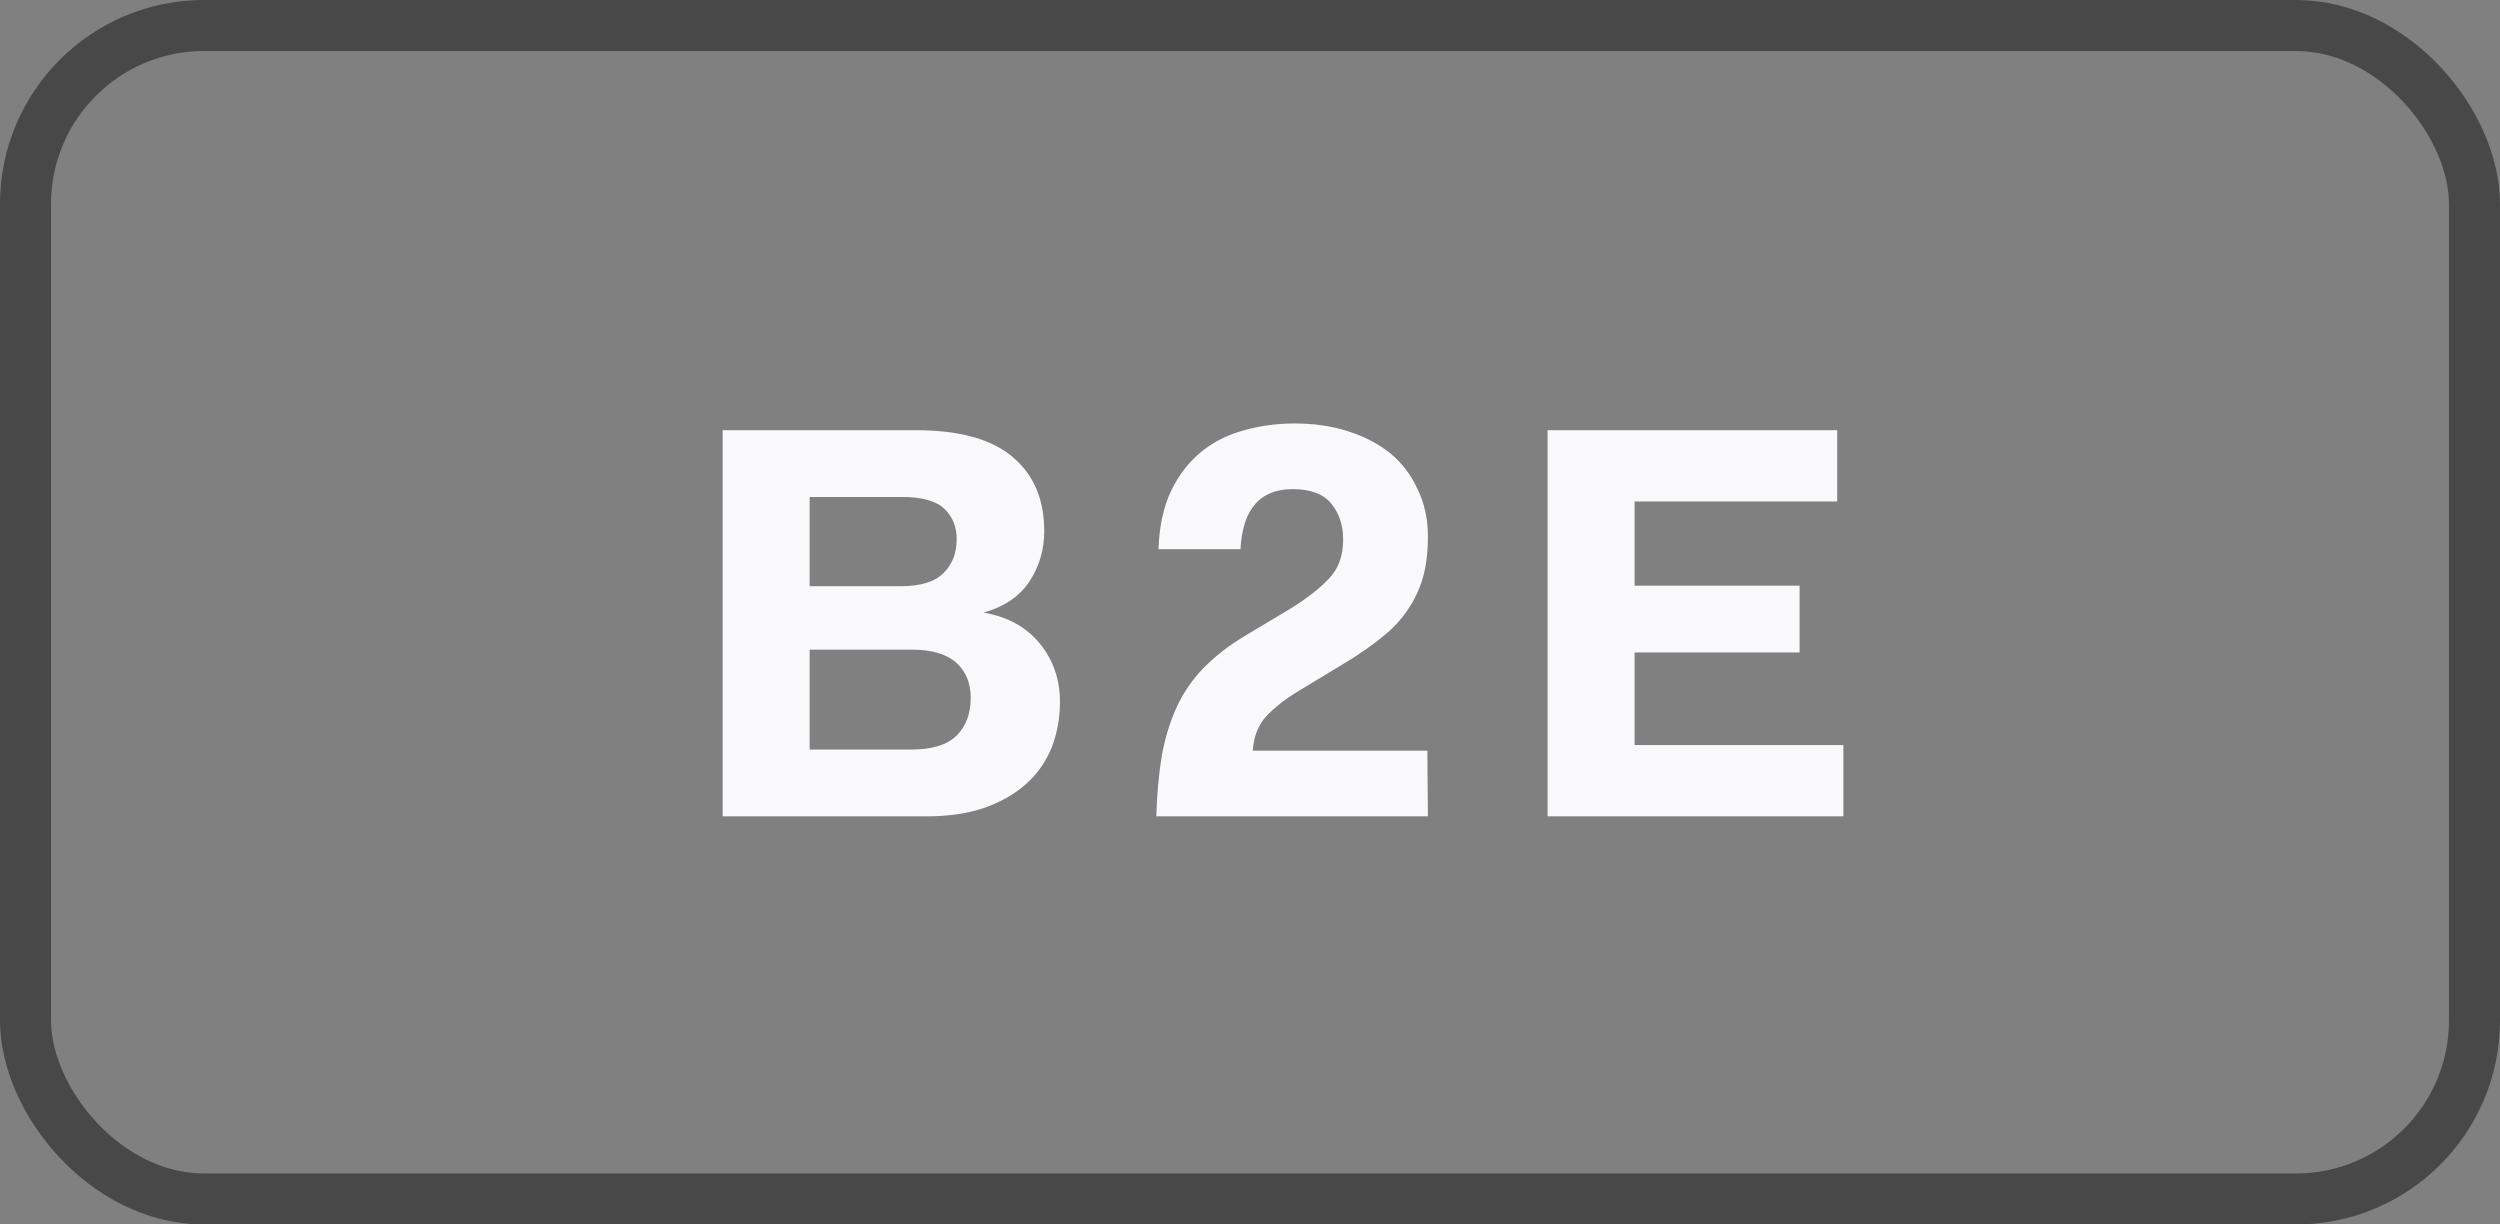 <svg width="49" height="24" viewBox="0 0 49 24" fill="none" xmlns="http://www.w3.org/2000/svg">
<rect x="0" y="0" width="49" height="24" fill="#808080" stroke="none"/>
<rect x="0.5" y="0.5" width="48" height="23" rx="3.5" stroke="#484848"/>
<path d="M14.164 8.432H17.948C18.806 8.432 19.44 8.608 19.851 8.96C20.261 9.305 20.467 9.789 20.467 10.412C20.467 10.771 20.371 11.098 20.181 11.391C19.99 11.684 19.689 11.89 19.279 12.007C19.748 12.088 20.115 12.289 20.379 12.612C20.643 12.935 20.775 13.316 20.775 13.756C20.775 14.079 20.72 14.379 20.61 14.658C20.5 14.929 20.335 15.164 20.115 15.362C19.895 15.56 19.62 15.718 19.29 15.835C18.967 15.945 18.593 16 18.168 16H14.164V8.432ZM15.869 12.733V14.691H17.86C18.27 14.691 18.567 14.599 18.751 14.416C18.934 14.233 19.026 13.987 19.026 13.679C19.026 13.386 18.93 13.155 18.74 12.986C18.549 12.817 18.259 12.733 17.871 12.733H15.869ZM15.869 9.741V11.49H17.651C18.039 11.49 18.318 11.406 18.487 11.237C18.663 11.068 18.751 10.845 18.751 10.566C18.751 10.324 18.67 10.126 18.509 9.972C18.347 9.818 18.072 9.741 17.684 9.741H15.869ZM22.663 16C22.678 15.553 22.714 15.153 22.773 14.801C22.839 14.449 22.938 14.13 23.07 13.844C23.202 13.565 23.374 13.316 23.587 13.096C23.807 12.869 24.075 12.66 24.39 12.469L25.292 11.93C25.622 11.725 25.875 11.527 26.051 11.336C26.234 11.145 26.326 10.892 26.326 10.577C26.326 10.298 26.249 10.064 26.095 9.873C25.941 9.682 25.688 9.587 25.336 9.587C25.013 9.587 24.768 9.686 24.599 9.884C24.43 10.075 24.335 10.368 24.313 10.764H22.707C22.722 10.309 22.806 9.924 22.96 9.609C23.114 9.294 23.316 9.037 23.565 8.839C23.807 8.648 24.082 8.513 24.39 8.432C24.705 8.344 25.032 8.3 25.369 8.3C25.758 8.3 26.11 8.351 26.425 8.454C26.748 8.557 27.026 8.703 27.261 8.894C27.488 9.085 27.664 9.319 27.789 9.598C27.921 9.869 27.987 10.177 27.987 10.522C27.987 10.823 27.954 11.09 27.888 11.325C27.822 11.552 27.723 11.761 27.591 11.952C27.459 12.15 27.29 12.33 27.085 12.491C26.887 12.652 26.656 12.814 26.392 12.975L25.501 13.514C25.303 13.631 25.145 13.741 25.028 13.844C24.911 13.939 24.819 14.031 24.753 14.119C24.687 14.214 24.639 14.31 24.61 14.405C24.581 14.5 24.562 14.603 24.555 14.713H27.976L27.987 16H22.663ZM30.333 8.432H36.009V9.829H32.038V11.479H35.272V12.788H32.038V14.603H36.13V16H30.333V8.432Z" fill="#F9F9FB"/>
</svg>
